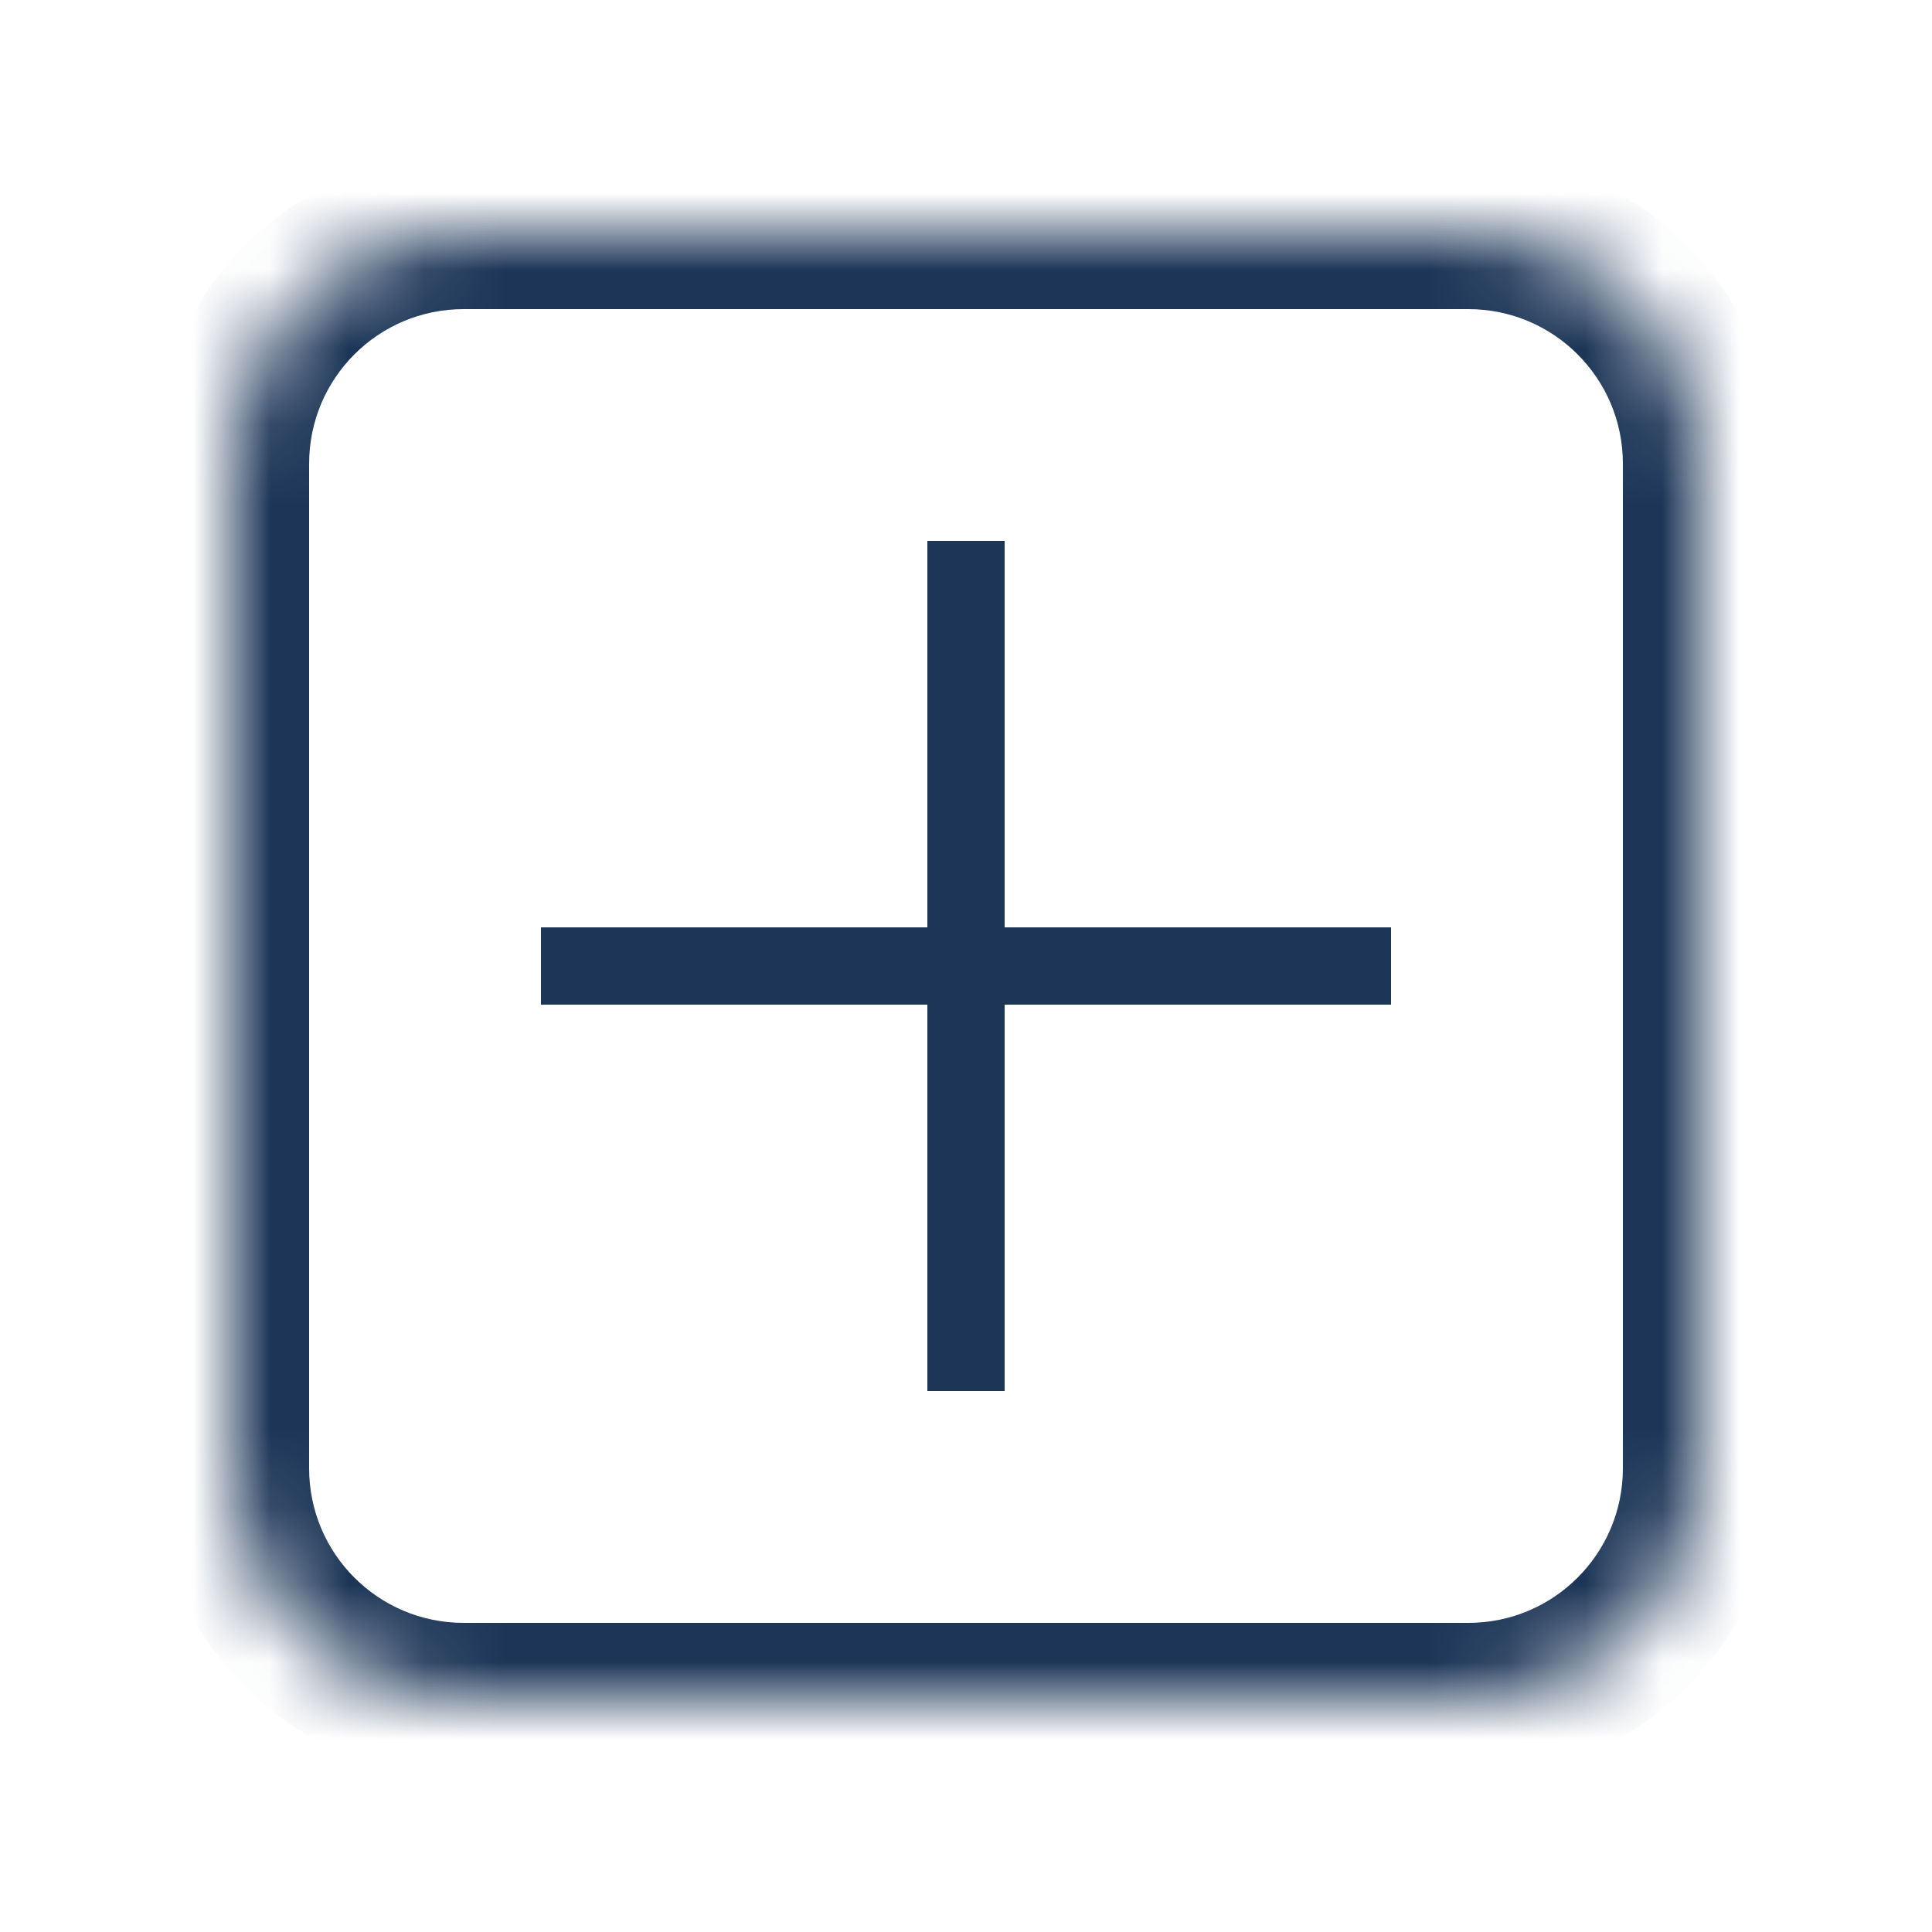 <svg xmlns="http://www.w3.org/2000/svg" width="25" height="25" viewBox="0 0 25 25" fill="none">
    <mask id="path-1-inside-1_3163_22893" fill="white">
        <path fill-rule="evenodd" clip-rule="evenodd" d="M3 6C3 4.343 4.343 3 6 3H19C20.657 3 22 4.343 22 6V19C22 20.657 20.657 22 19 22H6C4.343 22 3 20.657 3 19V6Z"/>
    </mask>
    <path d="M12 7V18H13V7H12ZM7 13H18V12H7V13ZM6 2C3.791 2 2 3.791 2 6H4C4 4.895 4.895 4 6 4V2ZM19 2H6V4H19V2ZM23 6C23 3.791 21.209 2 19 2V4C20.105 4 21 4.895 21 6H23ZM23 19V6H21V19H23ZM19 23C21.209 23 23 21.209 23 19H21C21 20.105 20.105 21 19 21V23ZM6 23H19V21H6V23ZM2 19C2 21.209 3.791 23 6 23V21C4.895 21 4 20.105 4 19H2ZM2 6V19H4V6H2Z" fill="#1D3658" mask="url(#path-1-inside-1_3163_22893)"/>
</svg>